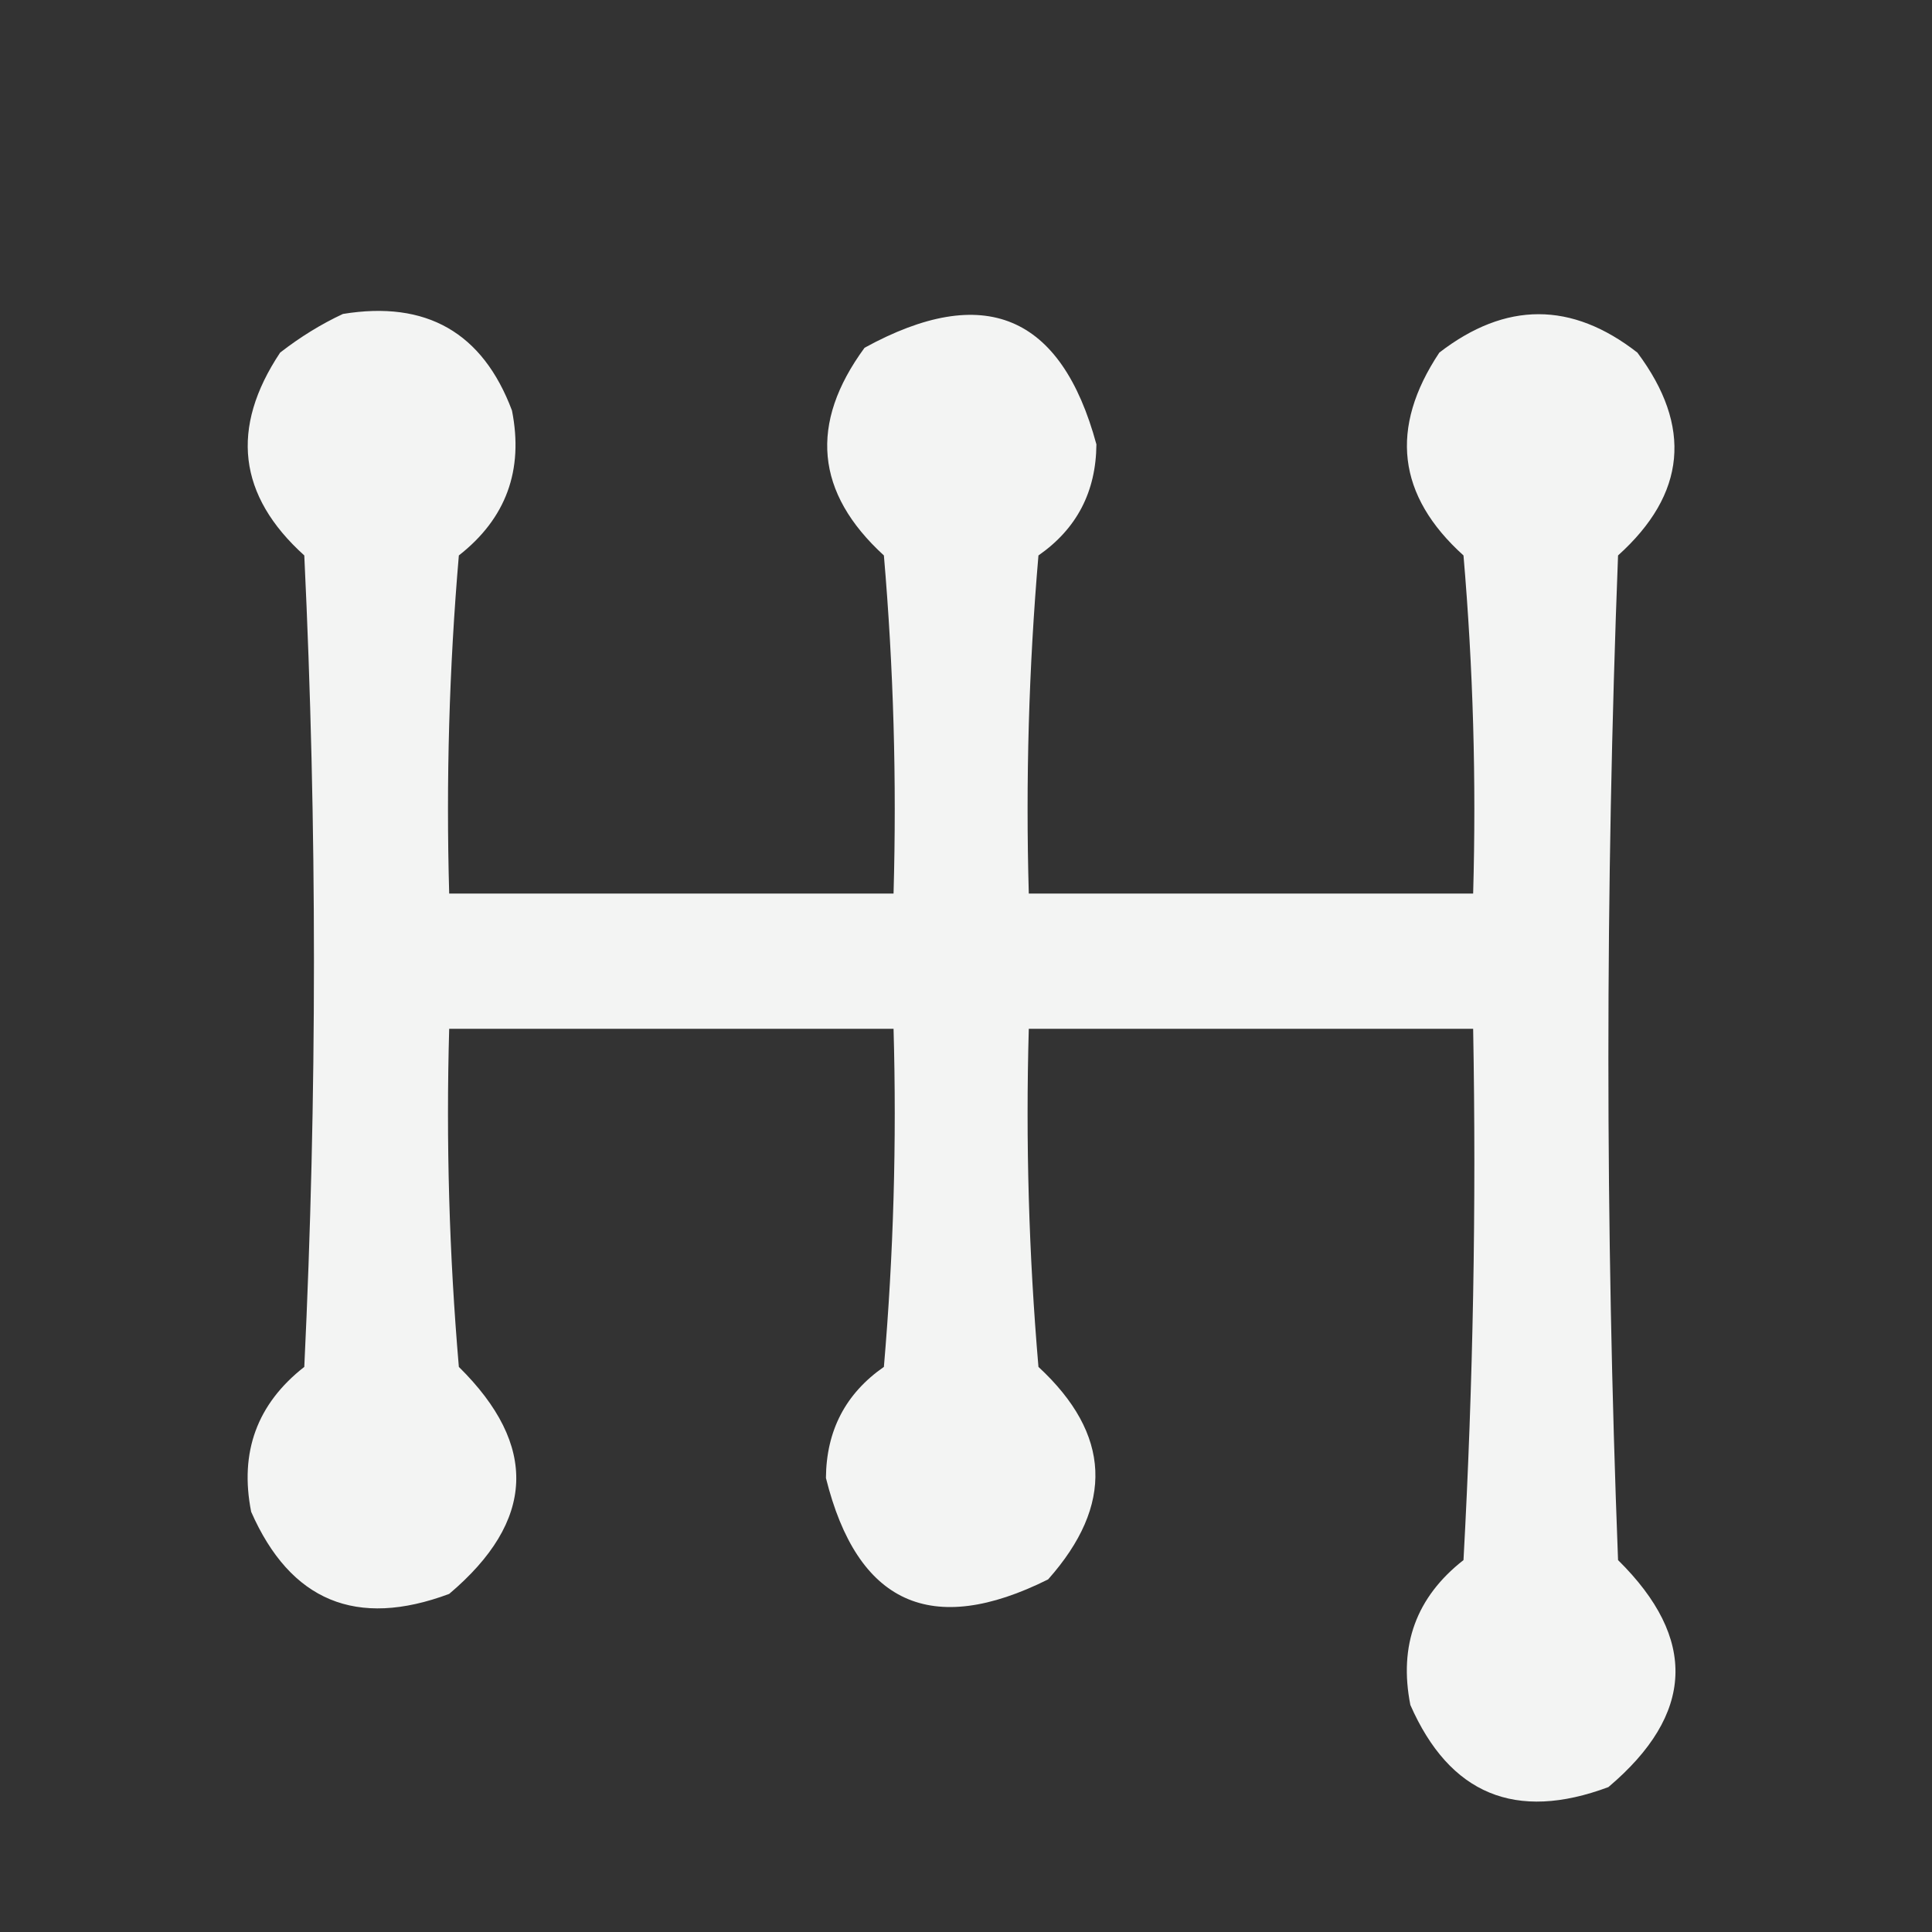 <?xml version="1.0" encoding="UTF-8"?>
<!DOCTYPE svg PUBLIC "-//W3C//DTD SVG 1.1//EN" "http://www.w3.org/Graphics/SVG/1.1/DTD/svg11.dtd">
<svg xmlns="http://www.w3.org/2000/svg" version="1.1" width="200px" height="200px" style="shape-rendering:geometricPrecision; text-rendering:geometricPrecision; image-rendering:optimizeQuality; fill-rule:evenodd; clip-rule:evenodd" xmlns:xlink="http://www.w3.org/1999/xlink">
<rect width="100%" height="100%" fill="#333333" stroke="none"/>
<g><path style="opacity:0.942" fill="#fefffe" d="M 35.5,32.5 C 44.131,31.088 49.965,34.421 53,42.5C 54.22,48.676 52.387,53.676 47.5,57.5C 46.501,69.148 46.168,80.814 46.5,92.5C 61.833,92.5 77.167,92.5 92.5,92.5C 92.832,80.814 92.499,69.148 91.5,57.5C 84.41,51.014 83.743,43.848 89.5,36C 101.854,29.223 109.854,32.557 113.5,46C 113.462,50.911 111.462,54.744 107.5,57.5C 106.501,69.148 106.168,80.814 106.5,92.5C 121.833,92.5 137.167,92.5 152.5,92.5C 152.832,80.814 152.499,69.148 151.5,57.5C 144.641,51.308 143.807,44.308 149,36.5C 155.868,31.201 162.701,31.201 169.5,36.5C 175.215,44.149 174.549,51.149 167.5,57.5C 166.167,92.167 166.167,126.833 167.5,161.5C 175.747,169.634 175.414,177.467 166.5,185C 156.901,188.583 150.068,185.75 146,176.5C 144.78,170.324 146.613,165.324 151.5,161.5C 152.5,143.179 152.833,124.845 152.5,106.5C 137.167,106.5 121.833,106.5 106.5,106.5C 106.168,118.186 106.501,129.852 107.5,141.5C 115.014,148.456 115.348,155.79 108.5,163.5C 96.407,169.529 88.741,166.029 85.5,153C 85.538,148.089 87.538,144.256 91.5,141.5C 92.499,129.852 92.832,118.186 92.5,106.5C 77.167,106.5 61.833,106.5 46.5,106.5C 46.168,118.186 46.501,129.852 47.5,141.5C 55.747,149.634 55.414,157.467 46.5,165C 36.901,168.583 30.068,165.75 26,156.5C 24.78,150.324 26.613,145.324 31.5,141.5C 32.833,113.5 32.833,85.5 31.5,57.5C 24.641,51.308 23.807,44.308 29,36.5C 31.095,34.875 33.261,33.542 35.5,32.5 Z"/></g>
</svg>
